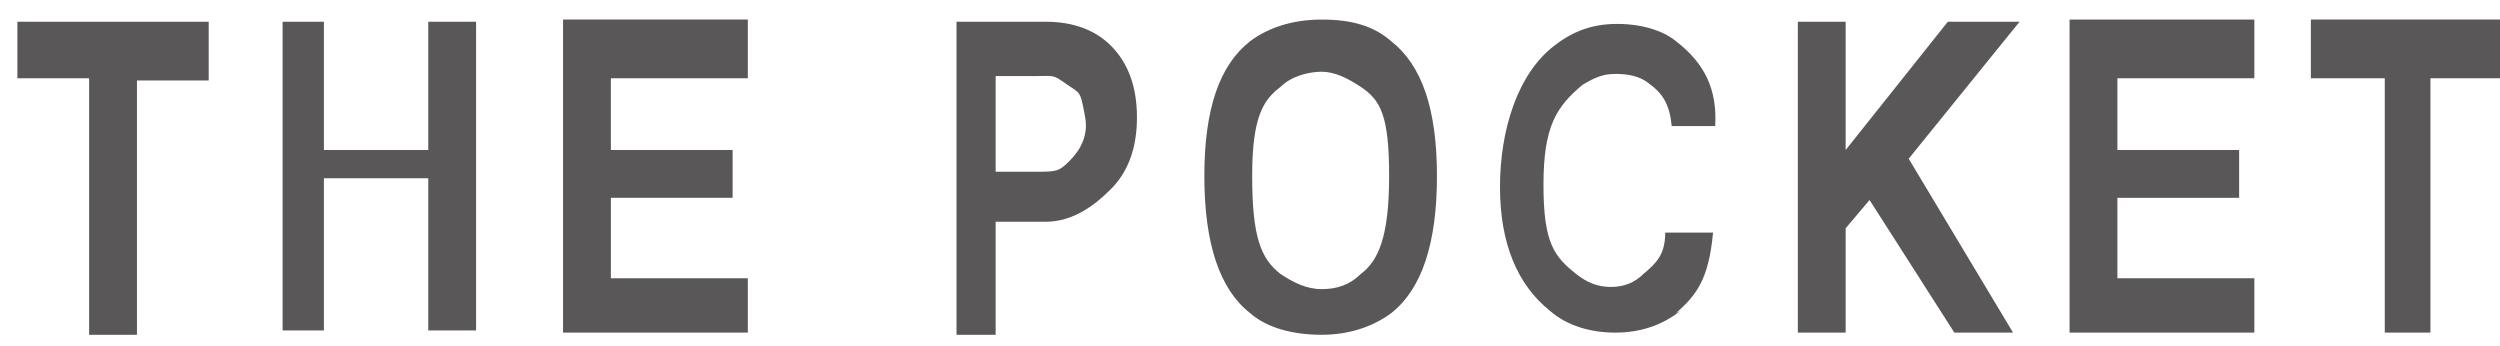 <?xml version="1.0" encoding="UTF-8"?>
<svg xmlns="http://www.w3.org/2000/svg" id="_レイヤー_1" data-name="レイヤー_1" version="1.1" viewBox="0 0 115 15.9">
  <!-- Generator: Adobe Illustrator 30.0.0, SVG Export Plug-In . SVG Version: 2.1.1 Build 123)  -->
  <defs>
    <style>
      .st0 {
        fill: #595757;
      }
    </style>
  </defs>
  <path class="st0" d="M51.1,2.1c.8.8,1.2,1.9,1.2,3.3s-.4,2.5-1.2,3.3c-.7.7-1.7,1.5-3,1.5h-2.3v5.2h-1.8V1h4.1c1.3,0,2.3.4,3,1.1ZM45.8,3.5v4.4h1.8c1,0,1.1,0,1.6-.5.5-.5.9-1.2.7-2.1-.2-1.1-.2-1-.8-1.4-.7-.5-.6-.4-1.5-.4h-1.8Z"></path>
  <path class="st0" d="M66.1,8.1c0,3.1-.7,5.2-2.1,6.3-.8.6-1.9,1-3.2,1s-2.5-.3-3.3-1c-1.4-1.1-2.1-3.2-2.1-6.3s.7-5.1,2.1-6.2c.8-.6,1.9-1,3.3-1s2.4.3,3.2,1c1.4,1.1,2.1,3.1,2.1,6.2ZM57.6,8.1c0,2.8.4,3.8,1.3,4.5.6.4,1.2.7,1.9.7s1.3-.2,1.8-.7c.8-.6,1.3-1.7,1.3-4.5s-.4-3.5-1.3-4.1c-.6-.4-1.2-.7-1.8-.7s-1.4.2-1.9.7c-.8.6-1.3,1.4-1.3,4.1Z"></path>
  <path class="st0" d="M77.3,14.3c-.9.7-1.9,1-3,1s-2.2-.3-3-1c-1.5-1.2-2.3-3.1-2.3-5.7s.8-5.2,2.5-6.5c.9-.7,1.8-1,2.9-1s2.1.3,2.7.8c1.3,1,1.9,2.2,1.8,3.9h-2c-.1-1-.4-1.5-1.1-2-.4-.3-.9-.4-1.5-.4s-1,.2-1.5.5c-1.2,1-1.8,1.9-1.8,4.6s.5,3.3,1.5,4.1c.5.4,1,.6,1.6.6s1.1-.2,1.5-.6c.6-.5,1-.9,1-1.9h2.2c-.2,2.2-.8,2.9-1.7,3.7Z"></path>
  <path class="st0" d="M82.7,15.3V1h2.2v5.9l4.7-5.9h3.3s-5.1,6.3-5.1,6.3l4.8,8h-2.7l-3.9-6.1-1.1,1.3v4.8h-2.2Z"></path>
  <path class="st0" d="M97.4,6.9h5.6v2.2h-5.6v3.7h6.3v2.5h-8.5V.9h8.5v2.7h-6.3v3.3Z"></path>
  <path class="st0" d="M109.7,15.3V3.6h-3.4V.9h8.8v2.7h-3.3v11.7h-2.2Z"></path>
  <path class="st0" d="M28.1,6.9h5.6v2.2h-5.6v3.7h6.3v2.5h-8.5V.9h8.5v2.7h-6.3v3.3Z"></path>
  <path class="st0" d="M4.1,15.3V3.6H.8V1h8.8v2.7h-3.3v11.7h-2.2Z"></path>
  <path class="st0" d="M13,15.3V1h1.9v5.9h4.8V1h2.2v14.2h-2.2v-7h-4.8v7h-1.9Z"></path>
</svg>
